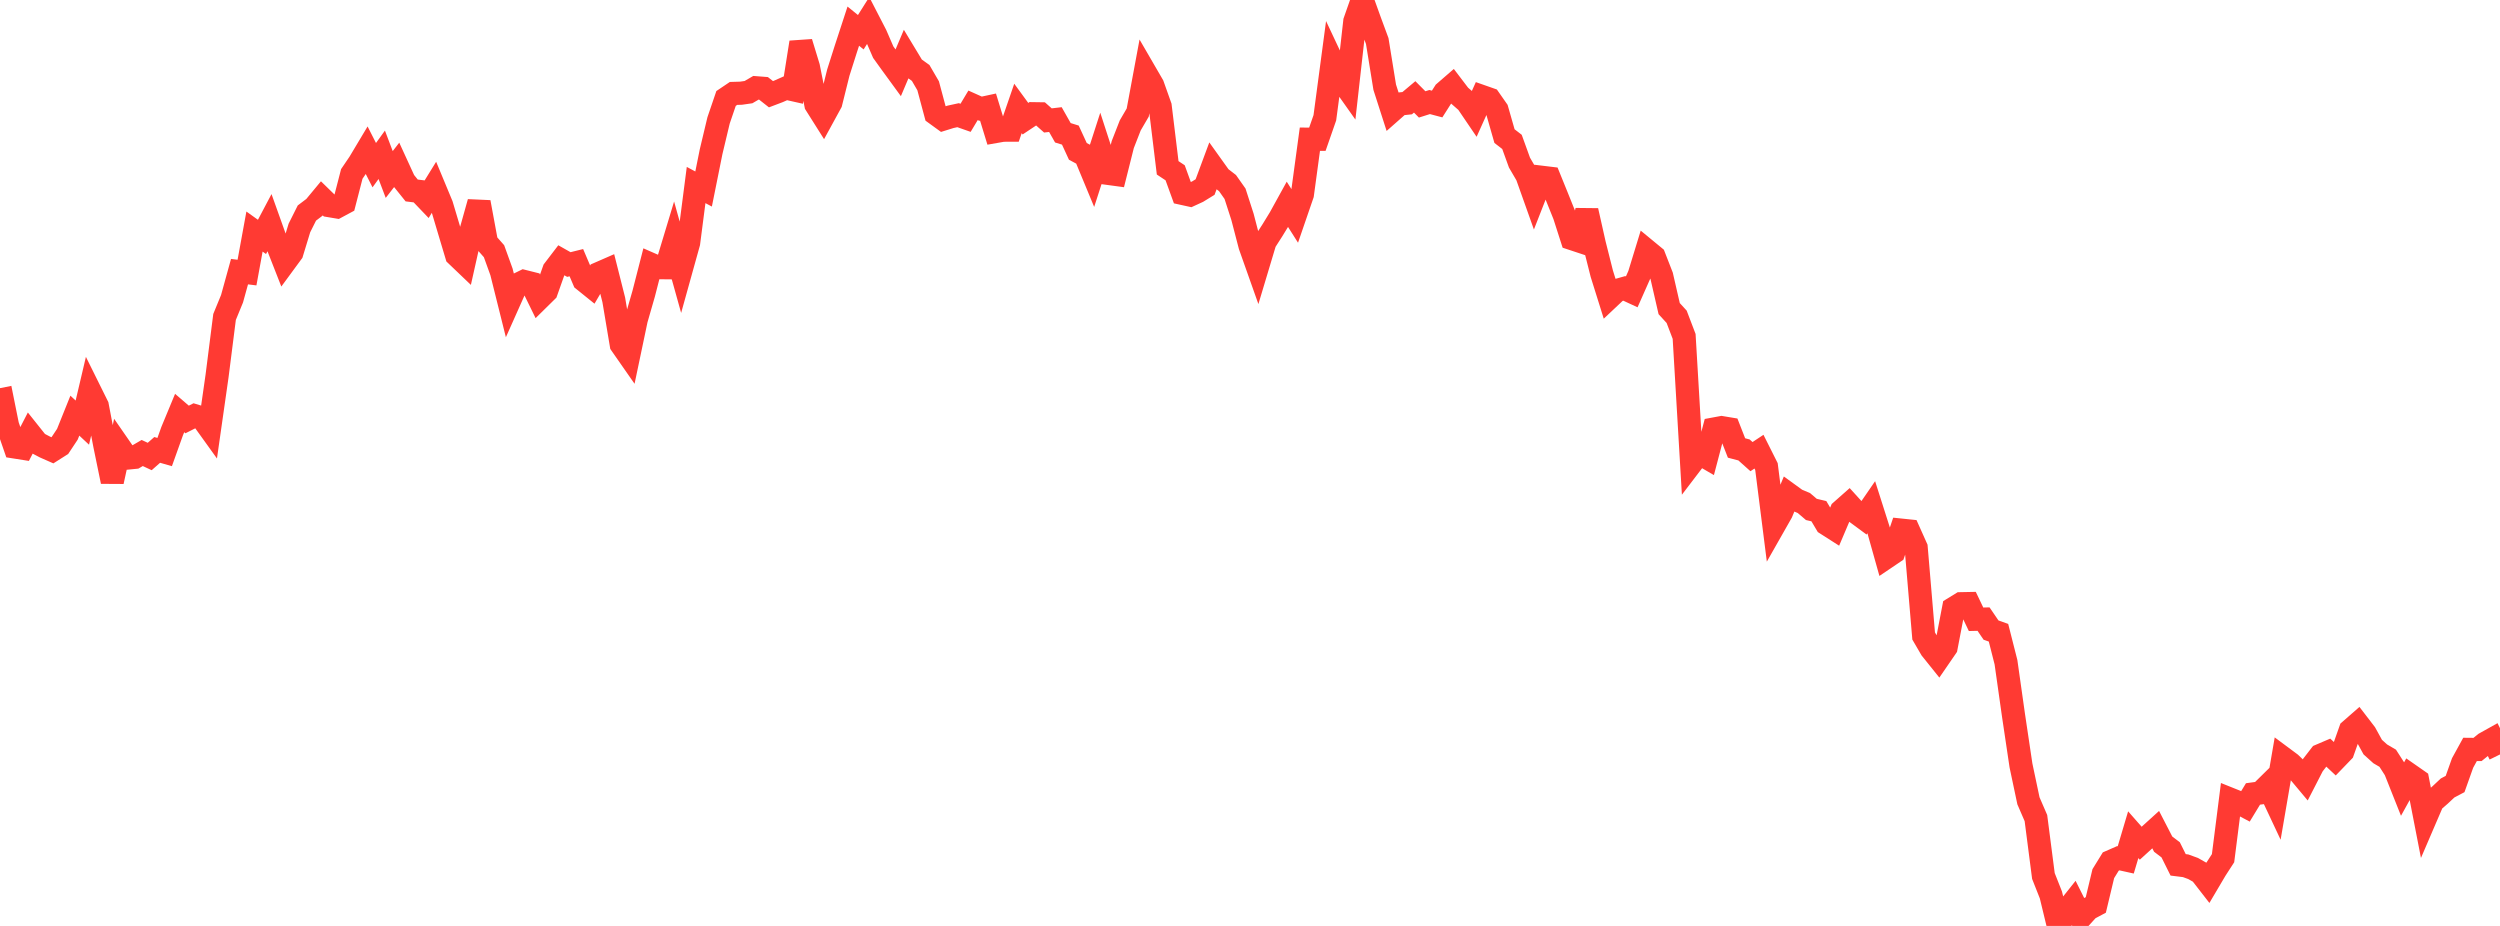 <?xml version="1.0" standalone="no"?>
<!DOCTYPE svg PUBLIC "-//W3C//DTD SVG 1.1//EN" "http://www.w3.org/Graphics/SVG/1.1/DTD/svg11.dtd">

<svg width="135" height="50" viewBox="0 0 135 50" preserveAspectRatio="none" 
  xmlns="http://www.w3.org/2000/svg"
  xmlns:xlink="http://www.w3.org/1999/xlink">


<polyline points="0.0, 20.96 0.404, 22.967 0.808, 24.138 1.213, 24.202 1.617, 23.419 2.021, 23.926 2.425, 24.138 2.829, 24.316 3.234, 24.059 3.638, 23.45 4.042, 22.445 4.446, 22.822 4.85, 21.104 5.254, 21.919 5.659, 24.039 6.063, 26.002 6.467, 24.153 6.871, 24.737 7.275, 24.697 7.68, 24.462 8.084, 24.651 8.488, 24.295 8.892, 24.411 9.296, 23.281 9.701, 22.304 10.105, 22.651 10.509, 22.447 10.913, 22.57 11.317, 23.132 11.722, 20.297 12.126, 17.115 12.53, 16.132 12.934, 14.669 13.338, 14.719 13.743, 12.504 14.147, 12.793 14.551, 12.028 14.955, 13.159 15.359, 14.189 15.763, 13.639 16.168, 12.311 16.572, 11.504 16.976, 11.198 17.38, 10.711 17.784, 11.105 18.189, 11.173 18.593, 10.956 18.997, 9.392 19.401, 8.797 19.805, 8.121 20.21, 8.919 20.614, 8.359 21.018, 9.423 21.422, 8.902 21.826, 9.782 22.231, 10.285 22.635, 10.335 23.039, 10.757 23.443, 10.102 23.847, 11.074 24.251, 12.429 24.656, 13.782 25.06, 14.168 25.464, 12.364 25.868, 10.921 26.272, 13.106 26.677, 13.565 27.081, 14.684 27.485, 16.302 27.889, 15.396 28.293, 15.198 28.698, 15.3 29.102, 16.125 29.506, 15.727 29.91, 14.584 30.314, 14.056 30.719, 14.285 31.123, 14.184 31.527, 15.132 31.931, 15.458 32.335, 14.77 32.74, 14.593 33.144, 16.194 33.548, 18.601 33.952, 19.181 34.356, 17.258 34.76, 15.855 35.165, 14.277 35.569, 14.454 35.973, 14.458 36.377, 13.121 36.781, 14.569 37.186, 13.114 37.59, 9.991 37.994, 10.207 38.398, 8.199 38.802, 6.505 39.207, 5.317 39.611, 5.045 40.015, 5.033 40.419, 4.975 40.823, 4.739 41.228, 4.77 41.632, 5.088 42.036, 4.935 42.44, 4.756 42.844, 4.847 43.249, 2.29 43.653, 3.614 44.057, 5.642 44.461, 6.282 44.865, 5.543 45.269, 3.921 45.674, 2.647 46.078, 1.412 46.482, 1.74 46.886, 1.1 47.29, 1.883 47.695, 2.817 48.099, 3.379 48.503, 3.933 48.907, 2.979 49.311, 3.648 49.716, 3.939 50.12, 4.633 50.524, 6.141 50.928, 6.434 51.332, 6.308 51.737, 6.22 52.141, 6.362 52.545, 5.688 52.949, 5.869 53.353, 5.782 53.757, 7.102 54.162, 7.031 54.566, 7.029 54.97, 5.856 55.374, 6.409 55.778, 6.14 56.183, 6.146 56.587, 6.504 56.991, 6.457 57.395, 7.17 57.799, 7.295 58.204, 8.174 58.608, 8.391 59.012, 9.366 59.416, 8.115 59.82, 9.36 60.225, 9.415 60.629, 7.807 61.033, 6.772 61.437, 6.079 61.841, 3.907 62.246, 4.605 62.65, 5.741 63.054, 9.063 63.458, 9.331 63.862, 10.445 64.266, 10.534 64.671, 10.348 65.075, 10.1 65.479, 9.011 65.883, 9.576 66.287, 9.888 66.692, 10.463 67.096, 11.716 67.5, 13.268 67.904, 14.409 68.308, 13.062 68.713, 12.431 69.117, 11.77 69.521, 11.037 69.925, 11.674 70.329, 10.498 70.734, 7.516 71.138, 7.519 71.542, 6.359 71.946, 3.326 72.35, 4.185 72.754, 4.756 73.159, 1.153 73.563, 0.0 73.967, 1.123 74.371, 2.217 74.775, 4.711 75.18, 5.971 75.584, 5.615 75.988, 5.572 76.392, 5.232 76.796, 5.638 77.201, 5.51 77.605, 5.617 78.009, 4.982 78.413, 4.632 78.817, 5.163 79.222, 5.516 79.626, 6.111 80.03, 5.214 80.434, 5.356 80.838, 5.934 81.243, 7.35 81.647, 7.662 82.051, 8.78 82.455, 9.472 82.859, 10.607 83.263, 9.574 83.668, 9.623 84.072, 10.619 84.476, 11.623 84.88, 12.883 85.284, 13.017 85.689, 11.378 86.093, 13.176 86.497, 14.779 86.901, 16.069 87.305, 15.688 87.71, 15.573 88.114, 15.76 88.518, 14.849 88.922, 13.53 89.326, 13.863 89.731, 14.904 90.135, 16.665 90.539, 17.107 90.943, 18.166 91.347, 24.996 91.751, 24.466 92.156, 24.702 92.56, 23.166 92.964, 23.091 93.368, 23.158 93.772, 24.191 94.177, 24.297 94.581, 24.658 94.985, 24.39 95.389, 25.195 95.793, 28.387 96.198, 27.674 96.602, 26.7 97.006, 26.993 97.41, 27.164 97.814, 27.509 98.219, 27.605 98.623, 28.285 99.027, 28.543 99.431, 27.591 99.835, 27.234 100.24, 27.68 100.644, 27.978 101.048, 27.39 101.452, 28.659 101.856, 30.098 102.26, 29.825 102.665, 28.627 103.069, 28.669 103.473, 29.572 103.877, 34.344 104.281, 35.038 104.686, 35.543 105.09, 34.955 105.494, 32.849 105.898, 32.601 106.302, 32.593 106.707, 33.441 107.111, 33.431 107.515, 34.024 107.919, 34.168 108.323, 35.76 108.728, 38.62 109.132, 41.332 109.536, 43.244 109.94, 44.177 110.344, 47.303 110.749, 48.328 111.153, 50.0 111.557, 49.228 111.961, 48.72 112.365, 49.527 112.769, 49.083 113.174, 48.867 113.578, 47.177 113.982, 46.522 114.386, 46.345 114.79, 46.435 115.195, 45.074 115.599, 45.534 116.003, 45.166 116.407, 44.8 116.811, 45.583 117.216, 45.891 117.62, 46.702 118.024, 46.752 118.428, 46.899 118.832, 47.129 119.237, 47.65 119.641, 46.966 120.045, 46.342 120.449, 43.163 120.853, 43.325 121.257, 43.539 121.662, 42.873 122.066, 42.818 122.47, 42.42 122.874, 43.28 123.278, 40.928 123.683, 41.229 124.087, 41.619 124.491, 42.102 124.895, 41.316 125.299, 40.793 125.704, 40.62 126.108, 40.998 126.512, 40.579 126.916, 39.436 127.32, 39.083 127.725, 39.61 128.129, 40.344 128.533, 40.708 128.937, 40.945 129.341, 41.575 129.746, 42.594 130.15, 41.863 130.554, 42.145 130.958, 44.221 131.362, 43.281 131.766, 42.929 132.171, 42.55 132.575, 42.337 132.979, 41.202 133.383, 40.467 133.787, 40.471 134.192, 40.144 134.596, 39.918 135.0, 40.74" fill="none" stroke="#ff3a33" stroke-width="1.25"/>

</svg>